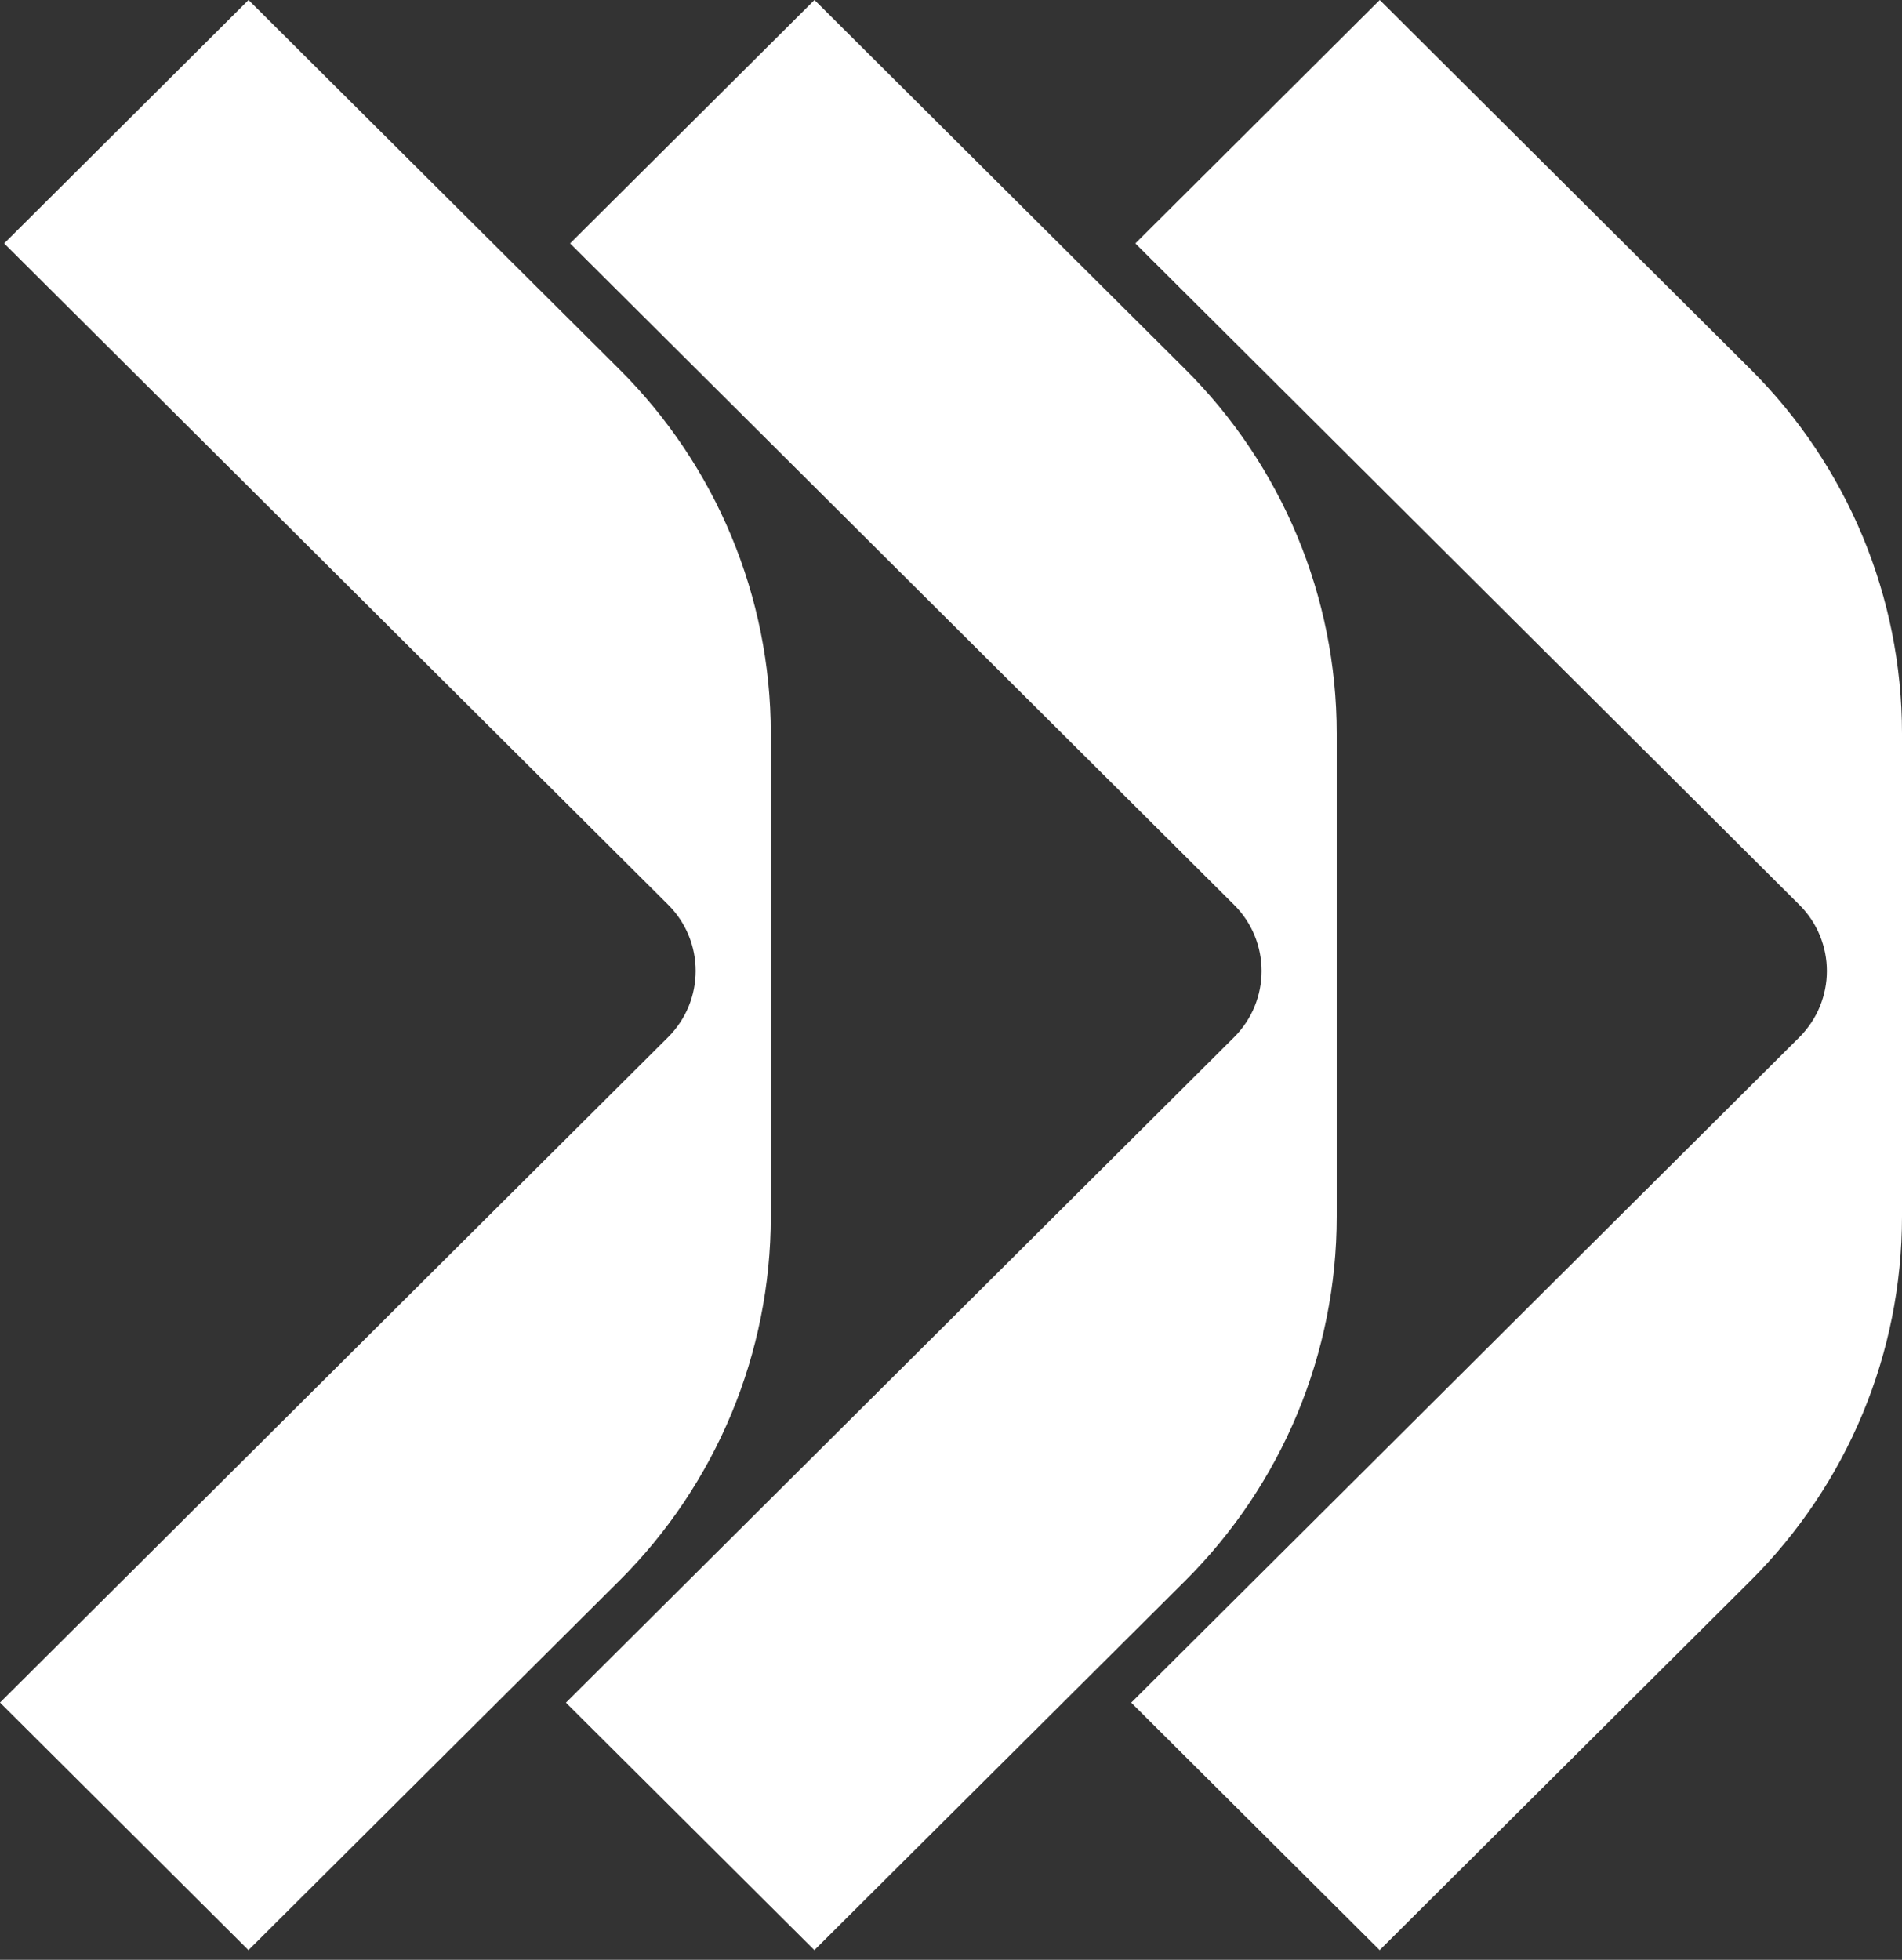 <?xml version="1.0" encoding="UTF-8"?> <svg xmlns="http://www.w3.org/2000/svg" width="132" height="136" viewBox="0 0 132 136" fill="none"><rect x="0" y="0" width="132" height="136" fill="#333333" stroke="none"/><g clip-path="url(#clip0_820_46278)"><path d="M17.249 135.333L0 118.149L46.362 71.979C48.917 69.434 48.917 65.314 46.362 62.775L0.288 16.891L17.249 0L42.976 25.62C49.708 32.325 53.493 41.418 53.493 50.896V67.624V84.425C53.493 93.909 49.708 102.995 42.976 109.7L17.249 135.32V135.333Z" fill="white"></path><path d="M56.526 135.333L39.276 118.155L85.638 71.986C88.194 69.44 88.194 65.32 85.638 62.782L39.564 16.891L56.526 0L82.252 25.62C88.985 32.325 92.769 41.418 92.769 50.896V67.624V84.425C92.769 93.909 88.985 102.995 82.252 109.7L56.526 135.32V135.333Z" fill="white"></path><path d="M95.756 135.333L78.507 118.155L124.869 71.986C127.424 69.44 127.424 65.32 124.869 62.782L78.794 16.891L95.756 0L121.483 25.62C128.215 32.325 132 41.418 132 50.896V67.624V84.425C132 93.909 128.215 102.995 121.483 109.7L95.756 135.32V135.333Z" fill="white"></path></g><defs><clipPath id="clip0_820_46278"><rect width="132" height="135.333" fill="white"></rect></clipPath></defs></svg> 